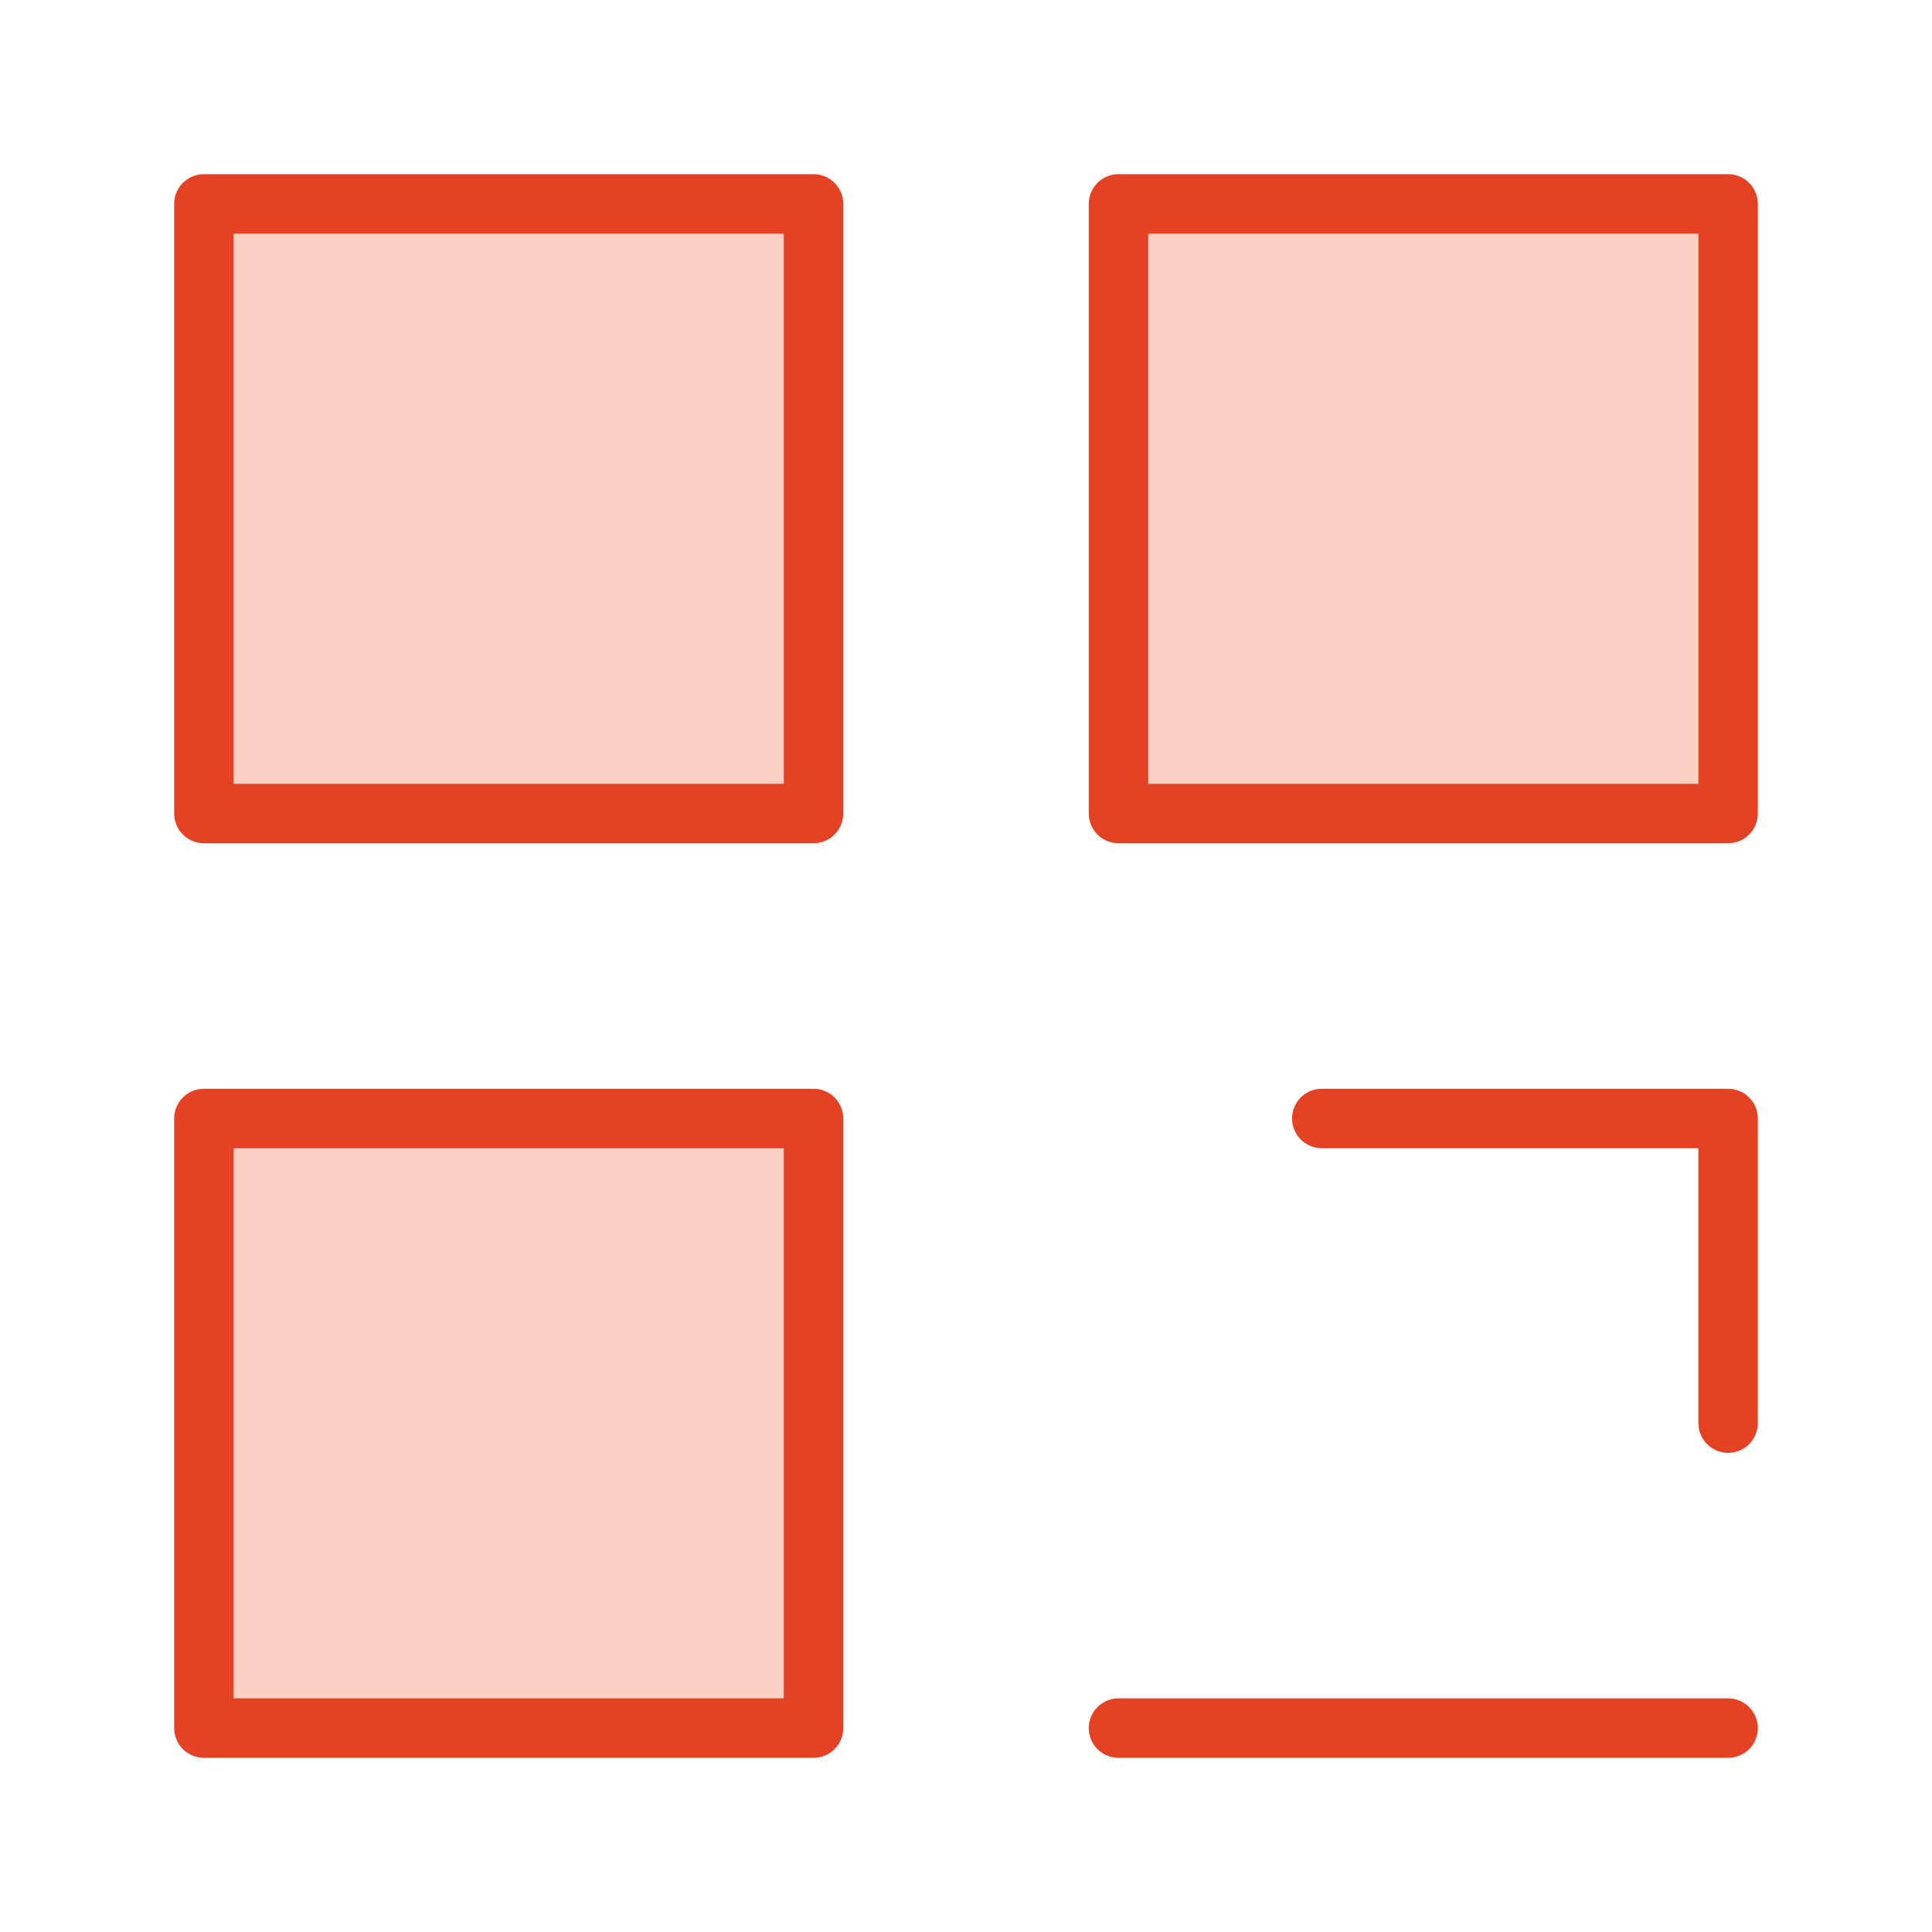 <svg id="Layer_1" data-name="Layer 1" xmlns="http://www.w3.org/2000/svg" viewBox="0 0 65 65"><defs><style>.cls-1{fill:#fad1c4;}.cls-1,.cls-2{stroke:#e54125;stroke-linecap:round;stroke-linejoin:round;stroke-width:2px;}.cls-2{fill:none;}</style></defs><rect class="cls-1" x="6.86" y="6.86" width="20.51" height="20.51"/><rect class="cls-1" x="6.86" y="37.63" width="20.51" height="20.51"/><rect class="cls-1" x="37.63" y="6.86" width="20.51" height="20.51"/><line class="cls-1" x1="58.14" y1="58.14" x2="37.63" y2="58.14"/><polyline class="cls-2" points="44.47 37.63 58.14 37.63 58.14 47.88"/></svg>